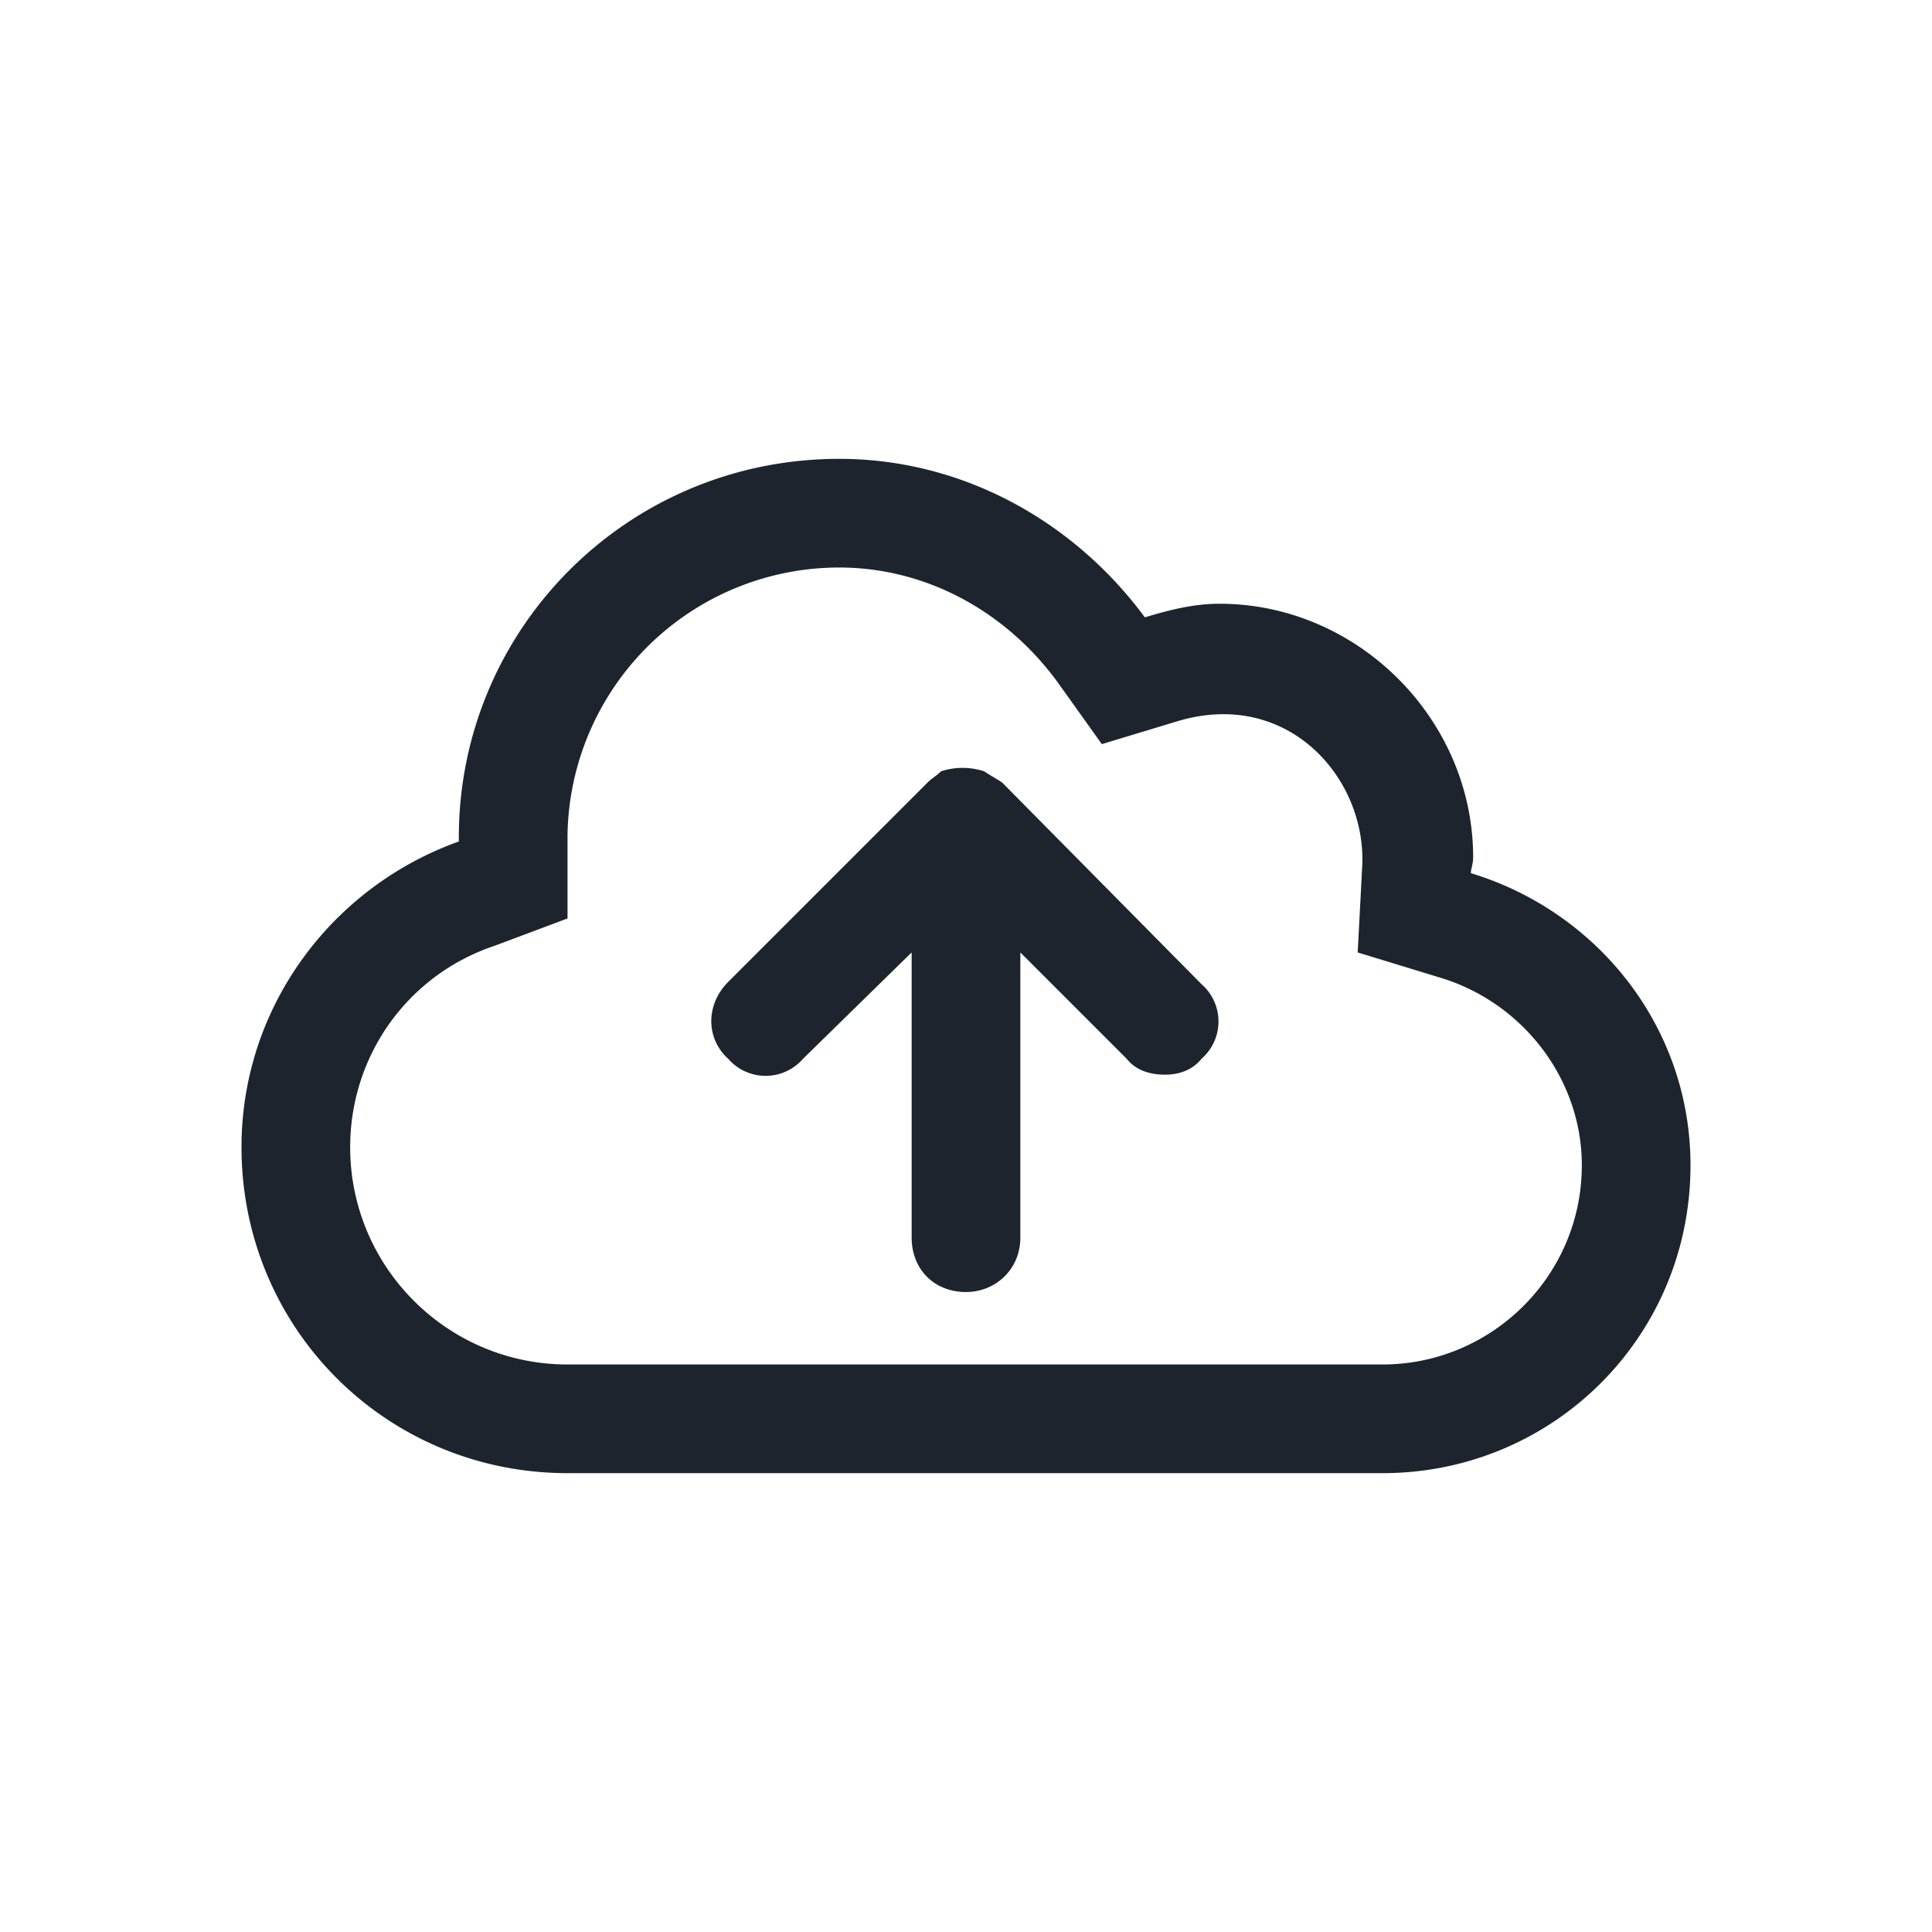<svg xmlns="http://www.w3.org/2000/svg" width="80" height="80" fill="none" xmlns:v="https://vecta.io/nano"><path d="M60.906 36.156c0-.187.094-.375.094-.656C61 29.781 56.219 25 50.5 25c-1.125 0-2.156.281-3.094.563C44.5 21.625 39.906 19 34.75 19 25.938 19 18.906 26.125 19 34.844c-5.25 1.875-9 6.844-9 12.656C10 55 16 61 23.5 61h33.75C64.281 61 70 55.375 70 48.25c0-5.719-3.844-10.5-9.094-12.094zM57.25 56.5H23.5c-4.969 0-9-4.031-9-9 0-3.75 2.344-7.125 6-8.344l3-1.125v-3.469A11.25 11.25 0 0 1 34.75 23.5c3.563 0 6.844 1.781 9 4.688l1.875 2.625 3.094-.937c4.594-1.406 7.875 2.344 7.687 6l-.187 3.563 3.375 1.031C63.063 41.5 65.5 44.688 65.5 48.25c0 4.594-3.75 8.25-8.25 8.25zM41.5 32.406c-.281-.187-.469-.281-.75-.469a2.89 2.89 0 0 0-1.781 0c-.188.188-.375.281-.563.469l-8.25 8.25c-.937.938-.937 2.344 0 3.188a2.05 2.05 0 0 0 3.094 0l4.5-4.406V51.25c0 1.313.938 2.25 2.25 2.25 1.219 0 2.25-.937 2.25-2.25V39.438l4.406 4.406c.375.469.938.656 1.594.656.563 0 1.125-.187 1.5-.656a2.05 2.05 0 0 0 0-3.094l-8.25-8.344z" fill="#1e242e"/></svg>